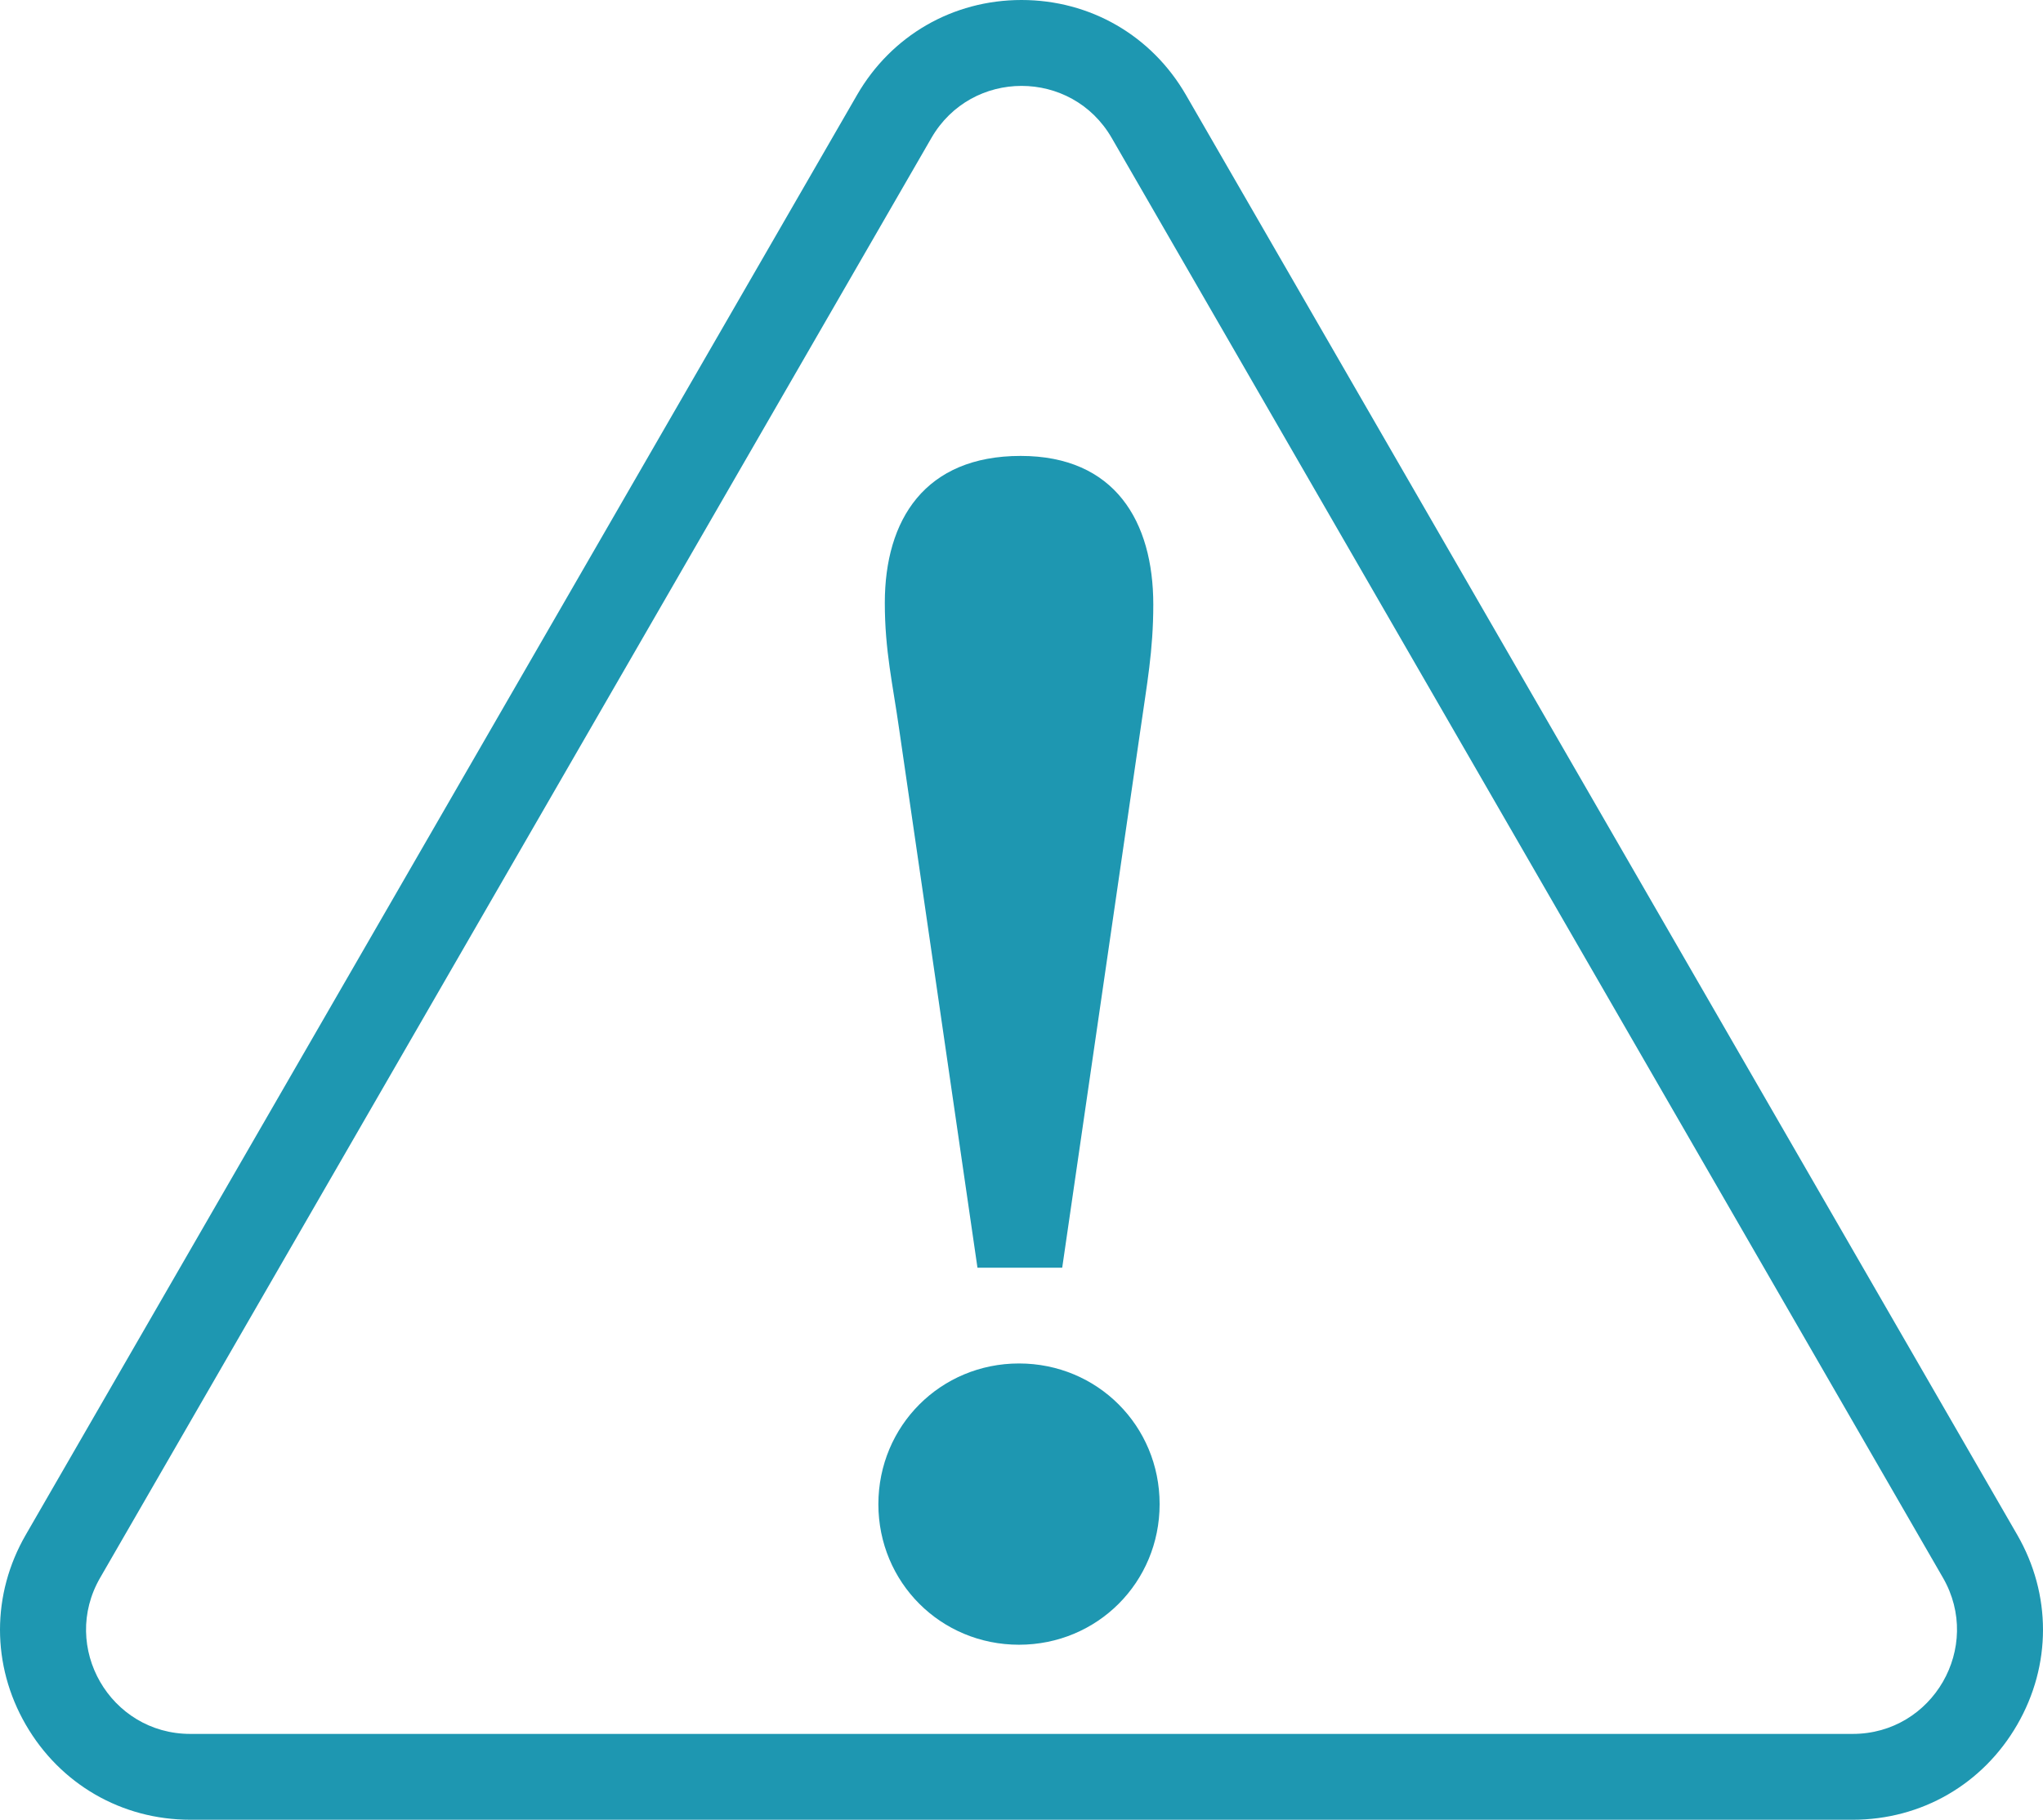 <svg xmlns="http://www.w3.org/2000/svg" xml:space="preserve" id="レイヤー_6" x="0" y="0" version="1.1" viewBox="0 0 1711.4 1524.3"><style>.st0{fill:#1e97b1}</style><path d="M1689.8 1285.6 993.5 79.6C964.7 29.7 913.2 0 855.7 0s-109 29.7-137.8 79.6l-696.3 1206c-28.8 49.8-28.8 109.3 0 159.1s80.3 79.6 137.8 79.6H1552c57.5 0 109-29.7 137.8-79.6 28.8-49.8 28.8-109.3 0-159.1M1552 1452.4H159.4c-67.1 0-109.1-72.7-75.5-130.8l696.3-1206c33.6-58.2 117.5-58.2 151.1 0l696.3 1206c33.5 58.1-8.5 130.8-75.6 130.8" class="st0"/><path d="M853.6 1142.1c65.6 0 117.8 52.2 117.8 117.8s-52.2 117.8-117.8 117.8-117.8-52.2-117.8-117.8c.1-65.6 52.3-117.8 117.8-117.8m-34.8-80.3-65.6-451.1c-5.3-37.5-12-65.6-12-105.7 0-69.6 33.5-123.1 113.8-123.1 79 0 111.1 54.9 111.1 124.5 0 38.8-5.4 66.9-10.7 104.4l-65.6 451.1h-71z" class="st0"/></svg>